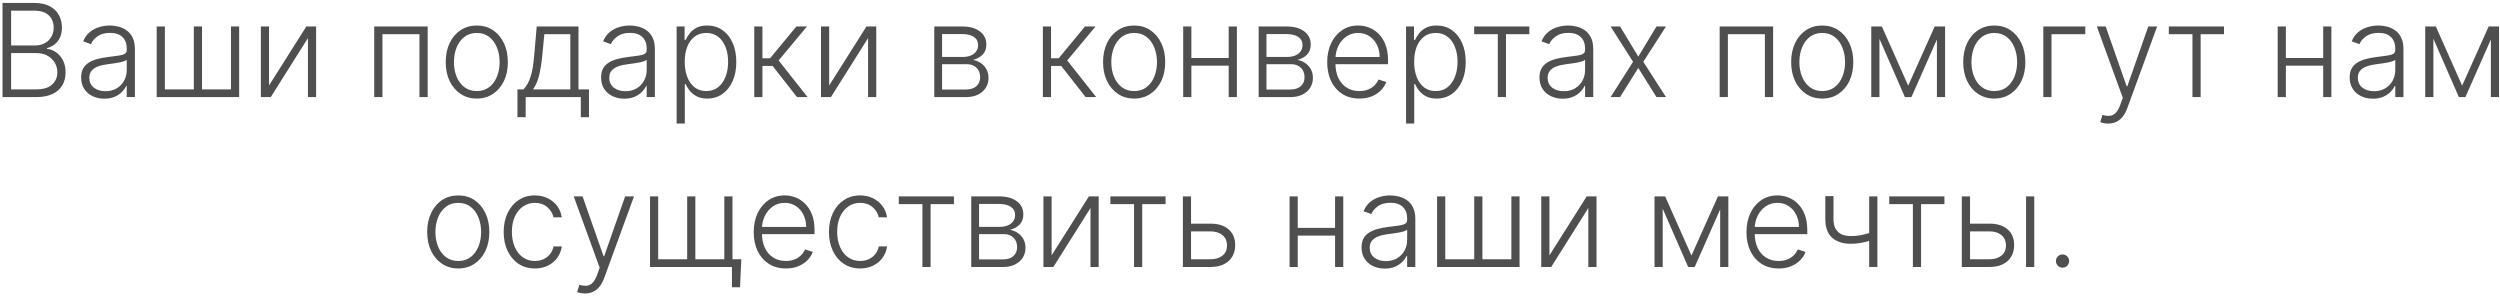 <?xml version="1.0" encoding="UTF-8"?> <svg xmlns="http://www.w3.org/2000/svg" width="309" height="37" viewBox="0 0 309 37" fill="none"><path d="M0.311 12V0.364H4.237C4.995 0.364 5.625 0.496 6.129 0.761C6.637 1.027 7.018 1.388 7.271 1.847C7.525 2.305 7.652 2.826 7.652 3.409C7.652 3.894 7.571 4.309 7.408 4.653C7.245 4.998 7.023 5.277 6.743 5.489C6.463 5.701 6.15 5.854 5.805 5.949V6.04C6.18 6.066 6.544 6.199 6.896 6.438C7.249 6.672 7.538 7.002 7.766 7.426C7.993 7.85 8.107 8.358 8.107 8.949C8.107 9.536 7.976 10.061 7.714 10.523C7.453 10.981 7.052 11.343 6.51 11.608C5.972 11.869 5.286 12 4.453 12H0.311ZM1.374 11.046H4.453C5.351 11.046 6.014 10.847 6.442 10.449C6.874 10.051 7.089 9.551 7.089 8.949C7.089 8.506 6.982 8.104 6.766 7.744C6.553 7.381 6.252 7.093 5.862 6.881C5.476 6.669 5.021 6.562 4.499 6.562H1.374V11.046ZM1.374 5.619H4.334C4.792 5.619 5.194 5.525 5.538 5.335C5.883 5.146 6.152 4.884 6.345 4.551C6.538 4.218 6.635 3.837 6.635 3.409C6.635 2.792 6.434 2.29 6.033 1.903C5.631 1.513 5.033 1.318 4.237 1.318H1.374V5.619ZM12.898 12.199C12.371 12.199 11.89 12.097 11.454 11.892C11.019 11.684 10.672 11.384 10.415 10.994C10.157 10.6 10.028 10.123 10.028 9.562C10.028 9.131 10.11 8.767 10.273 8.472C10.436 8.176 10.667 7.934 10.966 7.744C11.265 7.555 11.619 7.405 12.028 7.295C12.438 7.186 12.888 7.1 13.381 7.04C13.869 6.979 14.282 6.926 14.619 6.881C14.96 6.835 15.22 6.763 15.398 6.665C15.576 6.566 15.665 6.407 15.665 6.188V5.983C15.665 5.388 15.487 4.92 15.131 4.58C14.778 4.235 14.271 4.062 13.608 4.062C12.979 4.062 12.466 4.201 12.068 4.477C11.674 4.754 11.398 5.08 11.239 5.455L10.278 5.108C10.475 4.631 10.748 4.25 11.097 3.966C11.445 3.678 11.835 3.472 12.267 3.347C12.699 3.218 13.136 3.153 13.579 3.153C13.913 3.153 14.259 3.197 14.619 3.284C14.983 3.371 15.32 3.523 15.631 3.739C15.941 3.951 16.193 4.248 16.386 4.631C16.579 5.009 16.676 5.491 16.676 6.074V12H15.665V10.619H15.602C15.481 10.877 15.301 11.127 15.062 11.369C14.824 11.612 14.525 11.811 14.165 11.966C13.805 12.121 13.383 12.199 12.898 12.199ZM13.034 11.273C13.572 11.273 14.038 11.153 14.432 10.915C14.826 10.676 15.129 10.36 15.341 9.966C15.557 9.568 15.665 9.131 15.665 8.653V7.392C15.589 7.464 15.462 7.528 15.284 7.585C15.11 7.642 14.907 7.693 14.676 7.739C14.449 7.78 14.222 7.816 13.994 7.847C13.767 7.877 13.562 7.903 13.381 7.926C12.888 7.987 12.468 8.081 12.119 8.21C11.771 8.339 11.504 8.517 11.318 8.744C11.133 8.968 11.04 9.256 11.04 9.608C11.04 10.138 11.229 10.549 11.608 10.841C11.987 11.129 12.462 11.273 13.034 11.273ZM19.366 3.273H20.378V11.046H23.957V3.273H24.969V11.046H28.548V3.273H29.56V12H19.366V3.273ZM33.253 10.562L37.861 3.273H39.071V12H38.06V4.71L33.469 12H32.242V3.273H33.253V10.562ZM46.253 12V3.273H52.861V12H51.844V4.227H47.27V12H46.253ZM58.93 12.182C58.177 12.182 57.51 11.991 56.93 11.608C56.355 11.225 55.904 10.697 55.578 10.023C55.252 9.345 55.09 8.562 55.09 7.676C55.09 6.782 55.252 5.996 55.578 5.318C55.904 4.636 56.355 4.106 56.93 3.727C57.51 3.345 58.177 3.153 58.93 3.153C59.684 3.153 60.349 3.345 60.925 3.727C61.501 4.11 61.951 4.64 62.277 5.318C62.606 5.996 62.771 6.782 62.771 7.676C62.771 8.562 62.608 9.345 62.283 10.023C61.957 10.697 61.504 11.225 60.925 11.608C60.349 11.991 59.684 12.182 58.93 12.182ZM58.93 11.256C59.536 11.256 60.05 11.093 60.47 10.767C60.891 10.441 61.209 10.008 61.425 9.466C61.644 8.924 61.754 8.328 61.754 7.676C61.754 7.025 61.644 6.426 61.425 5.881C61.209 5.335 60.891 4.898 60.47 4.568C60.05 4.239 59.536 4.074 58.93 4.074C58.328 4.074 57.815 4.239 57.391 4.568C56.97 4.898 56.65 5.335 56.43 5.881C56.215 6.426 56.106 7.025 56.106 7.676C56.106 8.328 56.215 8.924 56.43 9.466C56.65 10.008 56.97 10.441 57.391 10.767C57.811 11.093 58.324 11.256 58.93 11.256ZM63.957 14.483V11.046H64.713C64.903 10.833 65.067 10.604 65.207 10.358C65.347 10.112 65.469 9.831 65.571 9.517C65.677 9.199 65.766 8.83 65.838 8.409C65.91 7.985 65.971 7.491 66.02 6.926L66.338 3.273H71.503V11.046H72.798V14.483H71.787V12H64.974V14.483H63.957ZM65.878 11.046H70.492V4.227H67.281L67.02 6.926C66.929 7.843 66.8 8.642 66.633 9.324C66.467 10.006 66.215 10.579 65.878 11.046ZM77.163 12.199C76.637 12.199 76.156 12.097 75.72 11.892C75.285 11.684 74.938 11.384 74.68 10.994C74.423 10.6 74.294 10.123 74.294 9.562C74.294 9.131 74.376 8.767 74.538 8.472C74.701 8.176 74.932 7.934 75.231 7.744C75.531 7.555 75.885 7.405 76.294 7.295C76.703 7.186 77.154 7.1 77.646 7.04C78.135 6.979 78.548 6.926 78.885 6.881C79.226 6.835 79.485 6.763 79.663 6.665C79.841 6.566 79.93 6.407 79.93 6.188V5.983C79.93 5.388 79.752 4.92 79.396 4.58C79.044 4.235 78.537 4.062 77.874 4.062C77.245 4.062 76.731 4.201 76.334 4.477C75.94 4.754 75.663 5.08 75.504 5.455L74.544 5.108C74.741 4.631 75.014 4.25 75.362 3.966C75.711 3.678 76.101 3.472 76.533 3.347C76.965 3.218 77.402 3.153 77.845 3.153C78.178 3.153 78.525 3.197 78.885 3.284C79.249 3.371 79.586 3.523 79.896 3.739C80.207 3.951 80.459 4.248 80.652 4.631C80.845 5.009 80.942 5.491 80.942 6.074V12H79.93V10.619H79.868C79.747 10.877 79.567 11.127 79.328 11.369C79.09 11.612 78.79 11.811 78.43 11.966C78.07 12.121 77.648 12.199 77.163 12.199ZM77.3 11.273C77.838 11.273 78.303 11.153 78.697 10.915C79.091 10.676 79.394 10.36 79.606 9.966C79.822 9.568 79.93 9.131 79.93 8.653V7.392C79.855 7.464 79.728 7.528 79.55 7.585C79.376 7.642 79.173 7.693 78.942 7.739C78.715 7.78 78.487 7.816 78.26 7.847C78.033 7.877 77.828 7.903 77.646 7.926C77.154 7.987 76.733 8.081 76.385 8.21C76.037 8.339 75.769 8.517 75.584 8.744C75.398 8.968 75.305 9.256 75.305 9.608C75.305 10.138 75.495 10.549 75.874 10.841C76.252 11.129 76.728 11.273 77.3 11.273ZM83.632 15.273V3.273H84.615V4.938H84.734C84.856 4.676 85.022 4.409 85.234 4.136C85.447 3.86 85.727 3.627 86.075 3.438C86.428 3.248 86.871 3.153 87.405 3.153C88.124 3.153 88.753 3.343 89.291 3.722C89.833 4.097 90.253 4.623 90.553 5.301C90.856 5.975 91.007 6.761 91.007 7.659C91.007 8.561 90.856 9.35 90.553 10.028C90.253 10.706 89.833 11.235 89.291 11.614C88.753 11.992 88.128 12.182 87.416 12.182C86.89 12.182 86.448 12.087 86.092 11.898C85.74 11.708 85.454 11.475 85.234 11.199C85.019 10.919 84.852 10.646 84.734 10.381H84.644V15.273H83.632ZM84.632 7.642C84.632 8.347 84.736 8.972 84.945 9.517C85.157 10.059 85.46 10.485 85.854 10.796C86.251 11.102 86.733 11.256 87.297 11.256C87.876 11.256 88.365 11.097 88.763 10.778C89.164 10.456 89.469 10.023 89.678 9.477C89.89 8.932 89.996 8.32 89.996 7.642C89.996 6.972 89.892 6.367 89.683 5.83C89.479 5.292 89.176 4.866 88.774 4.551C88.373 4.233 87.88 4.074 87.297 4.074C86.729 4.074 86.246 4.227 85.848 4.534C85.45 4.837 85.147 5.258 84.939 5.795C84.734 6.33 84.632 6.945 84.632 7.642ZM93.226 12V3.273H94.237V7.199H95.186L98.43 3.273H99.737L96.237 7.472L99.817 12H98.51L95.499 8.153H94.237V12H93.226ZM102.487 10.562L107.095 3.273H108.305V12H107.294V4.71L102.703 12H101.476V3.273H102.487V10.562ZM115.476 12V3.273H118.913C119.841 3.273 120.572 3.473 121.107 3.875C121.644 4.277 121.913 4.818 121.913 5.5C121.913 6.019 121.764 6.434 121.464 6.744C121.165 7.055 120.764 7.275 120.26 7.403C120.597 7.46 120.91 7.583 121.197 7.773C121.489 7.962 121.726 8.212 121.908 8.523C122.089 8.833 122.18 9.205 122.18 9.636C122.18 10.091 122.067 10.496 121.839 10.852C121.612 11.208 121.292 11.489 120.879 11.693C120.466 11.898 119.978 12 119.413 12H115.476ZM116.442 11.062H119.413C119.947 11.062 120.37 10.926 120.68 10.653C120.991 10.377 121.146 10.009 121.146 9.551C121.146 9.062 120.999 8.672 120.703 8.381C120.411 8.085 120.019 7.938 119.527 7.938H116.442V11.062ZM116.442 7.04H118.976C119.37 7.04 119.711 6.979 119.999 6.858C120.286 6.737 120.508 6.566 120.663 6.347C120.822 6.123 120.9 5.862 120.896 5.562C120.896 5.134 120.722 4.803 120.374 4.568C120.025 4.33 119.538 4.21 118.913 4.21H116.442V7.04ZM128.898 12V3.273H129.909V7.199H130.858L134.102 3.273H135.409L131.909 7.472L135.489 12H134.182L131.17 8.153H129.909V12H128.898ZM140.18 12.182C139.427 12.182 138.76 11.991 138.18 11.608C137.605 11.225 137.154 10.697 136.828 10.023C136.502 9.345 136.339 8.562 136.339 7.676C136.339 6.782 136.502 5.996 136.828 5.318C137.154 4.636 137.605 4.106 138.18 3.727C138.76 3.345 139.427 3.153 140.18 3.153C140.934 3.153 141.599 3.345 142.175 3.727C142.75 4.11 143.201 4.64 143.527 5.318C143.857 5.996 144.021 6.782 144.021 7.676C144.021 8.562 143.858 9.345 143.533 10.023C143.207 10.697 142.754 11.225 142.175 11.608C141.599 11.991 140.934 12.182 140.18 12.182ZM140.18 11.256C140.786 11.256 141.3 11.093 141.72 10.767C142.141 10.441 142.459 10.008 142.675 9.466C142.894 8.924 143.004 8.328 143.004 7.676C143.004 7.025 142.894 6.426 142.675 5.881C142.459 5.335 142.141 4.898 141.72 4.568C141.3 4.239 140.786 4.074 140.18 4.074C139.578 4.074 139.065 4.239 138.641 4.568C138.22 4.898 137.9 5.335 137.68 5.881C137.464 6.426 137.357 7.025 137.357 7.676C137.357 8.328 137.464 8.924 137.68 9.466C137.9 10.008 138.22 10.441 138.641 10.767C139.061 11.093 139.574 11.256 140.18 11.256ZM152.134 7.165V8.119H147.003V7.165H152.134ZM147.253 3.273V12H146.241V3.273H147.253ZM152.878 3.273V12H151.866V3.273H152.878ZM155.57 12V3.273H159.007C159.935 3.273 160.666 3.473 161.2 3.875C161.738 4.277 162.007 4.818 162.007 5.5C162.007 6.019 161.857 6.434 161.558 6.744C161.259 7.055 160.857 7.275 160.354 7.403C160.691 7.46 161.003 7.583 161.291 7.773C161.583 7.962 161.82 8.212 162.001 8.523C162.183 8.833 162.274 9.205 162.274 9.636C162.274 10.091 162.161 10.496 161.933 10.852C161.706 11.208 161.386 11.489 160.973 11.693C160.56 11.898 160.071 12 159.507 12H155.57ZM156.536 11.062H159.507C160.041 11.062 160.464 10.926 160.774 10.653C161.085 10.377 161.24 10.009 161.24 9.551C161.24 9.062 161.092 8.672 160.797 8.381C160.505 8.085 160.113 7.938 159.621 7.938H156.536V11.062ZM156.536 7.04H159.07C159.464 7.04 159.804 6.979 160.092 6.858C160.38 6.737 160.602 6.566 160.757 6.347C160.916 6.123 160.994 5.862 160.99 5.562C160.99 5.134 160.816 4.803 160.467 4.568C160.119 4.33 159.632 4.21 159.007 4.21H156.536V7.04ZM168.02 12.182C167.205 12.182 166.501 11.992 165.906 11.614C165.312 11.231 164.851 10.703 164.526 10.028C164.204 9.35 164.043 8.57 164.043 7.688C164.043 6.809 164.204 6.028 164.526 5.347C164.851 4.661 165.3 4.125 165.872 3.739C166.448 3.348 167.113 3.153 167.866 3.153C168.34 3.153 168.796 3.241 169.236 3.415C169.675 3.585 170.069 3.848 170.418 4.205C170.77 4.557 171.048 5.002 171.253 5.54C171.457 6.074 171.56 6.706 171.56 7.438V7.938H164.741V7.045H170.526C170.526 6.485 170.412 5.981 170.185 5.534C169.961 5.083 169.649 4.727 169.247 4.466C168.849 4.205 168.389 4.074 167.866 4.074C167.313 4.074 166.827 4.222 166.406 4.517C165.986 4.812 165.656 5.203 165.418 5.688C165.183 6.172 165.063 6.703 165.06 7.278V7.812C165.06 8.506 165.179 9.112 165.418 9.631C165.66 10.146 166.003 10.546 166.446 10.829C166.889 11.114 167.414 11.256 168.02 11.256C168.433 11.256 168.795 11.191 169.105 11.062C169.42 10.934 169.683 10.761 169.895 10.546C170.111 10.326 170.274 10.085 170.384 9.824L171.344 10.136C171.211 10.504 170.993 10.843 170.69 11.153C170.391 11.464 170.016 11.714 169.565 11.903C169.118 12.089 168.603 12.182 168.02 12.182ZM173.788 15.273V3.273H174.771V4.938H174.891C175.012 4.676 175.179 4.409 175.391 4.136C175.603 3.86 175.883 3.627 176.232 3.438C176.584 3.248 177.027 3.153 177.561 3.153C178.281 3.153 178.91 3.343 179.447 3.722C179.989 4.097 180.41 4.623 180.709 5.301C181.012 5.975 181.163 6.761 181.163 7.659C181.163 8.561 181.012 9.35 180.709 10.028C180.41 10.706 179.989 11.235 179.447 11.614C178.91 11.992 178.285 12.182 177.572 12.182C177.046 12.182 176.605 12.087 176.249 11.898C175.896 11.708 175.61 11.475 175.391 11.199C175.175 10.919 175.008 10.646 174.891 10.381H174.8V15.273H173.788ZM174.788 7.642C174.788 8.347 174.893 8.972 175.101 9.517C175.313 10.059 175.616 10.485 176.01 10.796C176.408 11.102 176.889 11.256 177.453 11.256C178.033 11.256 178.521 11.097 178.919 10.778C179.321 10.456 179.625 10.023 179.834 9.477C180.046 8.932 180.152 8.32 180.152 7.642C180.152 6.972 180.048 6.367 179.839 5.83C179.635 5.292 179.332 4.866 178.93 4.551C178.529 4.233 178.036 4.074 177.453 4.074C176.885 4.074 176.402 4.227 176.004 4.534C175.607 4.837 175.304 5.258 175.095 5.795C174.891 6.33 174.788 6.945 174.788 7.642ZM182.207 4.227V3.273H189.026V4.227H186.139V12H185.128V4.227H182.207ZM193.148 12.199C192.621 12.199 192.14 12.097 191.705 11.892C191.269 11.684 190.922 11.384 190.665 10.994C190.407 10.6 190.278 10.123 190.278 9.562C190.278 9.131 190.36 8.767 190.523 8.472C190.686 8.176 190.917 7.934 191.216 7.744C191.515 7.555 191.869 7.405 192.278 7.295C192.688 7.186 193.138 7.1 193.631 7.04C194.119 6.979 194.532 6.926 194.869 6.881C195.21 6.835 195.47 6.763 195.648 6.665C195.826 6.566 195.915 6.407 195.915 6.188V5.983C195.915 5.388 195.737 4.92 195.381 4.58C195.028 4.235 194.521 4.062 193.858 4.062C193.229 4.062 192.716 4.201 192.318 4.477C191.924 4.754 191.648 5.08 191.489 5.455L190.528 5.108C190.725 4.631 190.998 4.25 191.347 3.966C191.695 3.678 192.085 3.472 192.517 3.347C192.949 3.218 193.386 3.153 193.83 3.153C194.163 3.153 194.509 3.197 194.869 3.284C195.233 3.371 195.57 3.523 195.881 3.739C196.191 3.951 196.443 4.248 196.636 4.631C196.83 5.009 196.926 5.491 196.926 6.074V12H195.915V10.619H195.852C195.731 10.877 195.551 11.127 195.312 11.369C195.074 11.612 194.775 11.811 194.415 11.966C194.055 12.121 193.633 12.199 193.148 12.199ZM193.284 11.273C193.822 11.273 194.288 11.153 194.682 10.915C195.076 10.676 195.379 10.36 195.591 9.966C195.807 9.568 195.915 9.131 195.915 8.653V7.392C195.839 7.464 195.712 7.528 195.534 7.585C195.36 7.642 195.157 7.693 194.926 7.739C194.699 7.78 194.472 7.816 194.244 7.847C194.017 7.877 193.812 7.903 193.631 7.926C193.138 7.987 192.718 8.081 192.369 8.21C192.021 8.339 191.754 8.517 191.568 8.744C191.383 8.968 191.29 9.256 191.29 9.608C191.29 10.138 191.479 10.549 191.858 10.841C192.237 11.129 192.712 11.273 193.284 11.273ZM200.241 3.273L202.491 6.994L204.741 3.273H205.918L203.111 7.636L205.918 12H204.741L202.491 8.398L200.241 12H199.071L201.844 7.636L199.071 3.273H200.241ZM212.55 12V3.273H219.158V12H218.141V4.227H213.567V12H212.55ZM225.227 12.182C224.473 12.182 223.807 11.991 223.227 11.608C222.652 11.225 222.201 10.697 221.875 10.023C221.549 9.345 221.386 8.562 221.386 7.676C221.386 6.782 221.549 5.996 221.875 5.318C222.201 4.636 222.652 4.106 223.227 3.727C223.807 3.345 224.473 3.153 225.227 3.153C225.981 3.153 226.646 3.345 227.222 3.727C227.797 4.11 228.248 4.64 228.574 5.318C228.903 5.996 229.068 6.782 229.068 7.676C229.068 8.562 228.905 9.345 228.58 10.023C228.254 10.697 227.801 11.225 227.222 11.608C226.646 11.991 225.981 12.182 225.227 12.182ZM225.227 11.256C225.833 11.256 226.347 11.093 226.767 10.767C227.188 10.441 227.506 10.008 227.722 9.466C227.941 8.924 228.051 8.328 228.051 7.676C228.051 7.025 227.941 6.426 227.722 5.881C227.506 5.335 227.188 4.898 226.767 4.568C226.347 4.239 225.833 4.074 225.227 4.074C224.625 4.074 224.112 4.239 223.688 4.568C223.267 4.898 222.947 5.335 222.727 5.881C222.511 6.426 222.403 7.025 222.403 7.676C222.403 8.328 222.511 8.924 222.727 9.466C222.947 10.008 223.267 10.441 223.688 10.767C224.108 11.093 224.621 11.256 225.227 11.256ZM235.851 10.585L239.129 3.273H240.112L236.254 12H235.447L231.635 3.273H232.601L235.851 10.585ZM232.3 3.273V12H231.288V3.273H232.3ZM239.402 12V3.273H240.413V12H239.402ZM246.493 12.182C245.739 12.182 245.072 11.991 244.493 11.608C243.917 11.225 243.466 10.697 243.141 10.023C242.815 9.345 242.652 8.562 242.652 7.676C242.652 6.782 242.815 5.996 243.141 5.318C243.466 4.636 243.917 4.106 244.493 3.727C245.072 3.345 245.739 3.153 246.493 3.153C247.247 3.153 247.911 3.345 248.487 3.727C249.063 4.11 249.514 4.64 249.839 5.318C250.169 5.996 250.334 6.782 250.334 7.676C250.334 8.562 250.171 9.345 249.845 10.023C249.519 10.697 249.067 11.225 248.487 11.608C247.911 11.991 247.247 12.182 246.493 12.182ZM246.493 11.256C247.099 11.256 247.612 11.093 248.033 10.767C248.453 10.441 248.771 10.008 248.987 9.466C249.207 8.924 249.317 8.328 249.317 7.676C249.317 7.025 249.207 6.426 248.987 5.881C248.771 5.335 248.453 4.898 248.033 4.568C247.612 4.239 247.099 4.074 246.493 4.074C245.891 4.074 245.377 4.239 244.953 4.568C244.533 4.898 244.213 5.335 243.993 5.881C243.777 6.426 243.669 7.025 243.669 7.676C243.669 8.328 243.777 8.924 243.993 9.466C244.213 10.008 244.533 10.441 244.953 10.767C245.374 11.093 245.887 11.256 246.493 11.256ZM257.741 3.273V4.227H253.565V12H252.554V3.273H257.741ZM260.571 15.273C260.37 15.273 260.183 15.254 260.009 15.216C259.834 15.178 259.696 15.136 259.594 15.091L259.866 14.199C260.211 14.305 260.518 14.343 260.787 14.312C261.056 14.286 261.295 14.165 261.503 13.949C261.711 13.737 261.897 13.411 262.06 12.972L262.378 12.085L259.168 3.273H260.264L262.855 10.665H262.935L265.526 3.273H266.622L262.929 13.381C262.774 13.801 262.582 14.152 262.355 14.432C262.128 14.716 261.865 14.926 261.565 15.062C261.27 15.203 260.938 15.273 260.571 15.273ZM268.067 4.227V3.273H274.885V4.227H271.999V12H270.987V4.227H268.067ZM287.415 7.165V8.119H282.284V7.165H287.415ZM282.534 3.273V12H281.523V3.273H282.534ZM288.159 3.273V12H287.148V3.273H288.159ZM293.288 12.199C292.762 12.199 292.281 12.097 291.845 11.892C291.41 11.684 291.063 11.384 290.805 10.994C290.548 10.6 290.419 10.123 290.419 9.562C290.419 9.131 290.5 8.767 290.663 8.472C290.826 8.176 291.057 7.934 291.357 7.744C291.656 7.555 292.01 7.405 292.419 7.295C292.828 7.186 293.279 7.1 293.771 7.04C294.26 6.979 294.673 6.926 295.01 6.881C295.351 6.835 295.61 6.763 295.788 6.665C295.966 6.566 296.055 6.407 296.055 6.188V5.983C296.055 5.388 295.877 4.92 295.521 4.58C295.169 4.235 294.661 4.062 293.999 4.062C293.37 4.062 292.857 4.201 292.459 4.477C292.065 4.754 291.788 5.08 291.629 5.455L290.669 5.108C290.866 4.631 291.139 4.25 291.487 3.966C291.836 3.678 292.226 3.472 292.658 3.347C293.089 3.218 293.527 3.153 293.97 3.153C294.304 3.153 294.65 3.197 295.01 3.284C295.374 3.371 295.711 3.523 296.021 3.739C296.332 3.951 296.584 4.248 296.777 4.631C296.97 5.009 297.067 5.491 297.067 6.074V12H296.055V10.619H295.993C295.872 10.877 295.692 11.127 295.453 11.369C295.214 11.612 294.915 11.811 294.555 11.966C294.196 12.121 293.773 12.199 293.288 12.199ZM293.425 11.273C293.963 11.273 294.429 11.153 294.822 10.915C295.216 10.676 295.519 10.36 295.732 9.966C295.947 9.568 296.055 9.131 296.055 8.653V7.392C295.98 7.464 295.853 7.528 295.675 7.585C295.5 7.642 295.298 7.693 295.067 7.739C294.839 7.78 294.612 7.816 294.385 7.847C294.158 7.877 293.953 7.903 293.771 7.926C293.279 7.987 292.858 8.081 292.51 8.21C292.161 8.339 291.894 8.517 291.709 8.744C291.523 8.968 291.43 9.256 291.43 9.608C291.43 10.138 291.62 10.549 291.999 10.841C292.377 11.129 292.853 11.273 293.425 11.273ZM304.32 10.585L307.598 3.273H308.581L304.723 12H303.916L300.104 3.273H301.07L304.32 10.585ZM300.768 3.273V12H299.757V3.273H300.768ZM307.871 12V3.273H308.882V12H307.871ZM56.641 33.182C55.888 33.182 55.221 32.99 54.641 32.608C54.066 32.225 53.615 31.697 53.289 31.023C52.963 30.345 52.8 29.562 52.8 28.676C52.8 27.782 52.963 26.996 53.289 26.318C53.615 25.636 54.066 25.106 54.641 24.727C55.221 24.345 55.888 24.153 56.641 24.153C57.395 24.153 58.06 24.345 58.636 24.727C59.211 25.11 59.662 25.64 59.988 26.318C60.318 26.996 60.482 27.782 60.482 28.676C60.482 29.562 60.319 30.345 59.994 31.023C59.668 31.697 59.215 32.225 58.636 32.608C58.06 32.99 57.395 33.182 56.641 33.182ZM56.641 32.256C57.247 32.256 57.761 32.093 58.181 31.767C58.602 31.441 58.92 31.008 59.136 30.466C59.355 29.924 59.465 29.328 59.465 28.676C59.465 28.025 59.355 27.426 59.136 26.881C58.92 26.335 58.602 25.898 58.181 25.568C57.761 25.239 57.247 25.074 56.641 25.074C56.039 25.074 55.526 25.239 55.102 25.568C54.681 25.898 54.361 26.335 54.141 26.881C53.925 27.426 53.818 28.025 53.818 28.676C53.818 29.328 53.925 29.924 54.141 30.466C54.361 31.008 54.681 31.441 55.102 31.767C55.522 32.093 56.035 32.256 56.641 32.256ZM66.112 33.182C65.331 33.182 64.651 32.987 64.072 32.597C63.496 32.206 63.049 31.672 62.731 30.994C62.413 30.316 62.254 29.544 62.254 28.676C62.254 27.801 62.414 27.023 62.736 26.341C63.062 25.659 63.513 25.125 64.089 24.739C64.665 24.349 65.333 24.153 66.094 24.153C66.678 24.153 67.206 24.267 67.68 24.494C68.153 24.718 68.543 25.034 68.85 25.443C69.161 25.849 69.356 26.322 69.435 26.864H68.413C68.307 26.371 68.051 25.951 67.646 25.602C67.244 25.25 66.733 25.074 66.112 25.074C65.555 25.074 65.062 25.225 64.634 25.528C64.206 25.828 63.871 26.246 63.629 26.784C63.39 27.318 63.271 27.938 63.271 28.642C63.271 29.35 63.388 29.977 63.623 30.523C63.858 31.064 64.187 31.489 64.612 31.796C65.04 32.102 65.54 32.256 66.112 32.256C66.498 32.256 66.85 32.184 67.168 32.04C67.49 31.892 67.759 31.684 67.975 31.415C68.195 31.146 68.343 30.826 68.418 30.454H69.441C69.365 30.981 69.178 31.451 68.879 31.864C68.583 32.273 68.199 32.595 67.725 32.83C67.255 33.064 66.718 33.182 66.112 33.182ZM72.313 36.273C72.112 36.273 71.925 36.254 71.751 36.216C71.576 36.178 71.438 36.136 71.336 36.091L71.609 35.199C71.953 35.305 72.26 35.343 72.529 35.312C72.798 35.286 73.037 35.165 73.245 34.949C73.453 34.737 73.639 34.411 73.802 33.972L74.12 33.085L70.91 24.273H72.006L74.597 31.665H74.677L77.268 24.273H78.364L74.671 34.381C74.516 34.801 74.325 35.151 74.097 35.432C73.87 35.716 73.607 35.926 73.308 36.062C73.012 36.203 72.681 36.273 72.313 36.273ZM91.627 32.045L91.468 35.506H90.468V33H89.377V32.045H91.627ZM80.343 24.273H81.354V32.045H84.934V24.273H85.945V32.045H89.525V24.273H90.536V33H80.343V24.273ZM97.137 33.182C96.323 33.182 95.618 32.992 95.023 32.614C94.429 32.231 93.969 31.703 93.643 31.028C93.321 30.35 93.16 29.57 93.16 28.688C93.16 27.809 93.321 27.028 93.643 26.347C93.969 25.661 94.417 25.125 94.989 24.739C95.565 24.349 96.23 24.153 96.984 24.153C97.457 24.153 97.914 24.241 98.353 24.415C98.792 24.585 99.186 24.849 99.535 25.204C99.887 25.557 100.165 26.002 100.37 26.54C100.575 27.074 100.677 27.706 100.677 28.438V28.938H93.859V28.046H99.643C99.643 27.485 99.529 26.981 99.302 26.534C99.078 26.083 98.766 25.727 98.364 25.466C97.967 25.204 97.506 25.074 96.984 25.074C96.431 25.074 95.944 25.222 95.523 25.517C95.103 25.812 94.773 26.203 94.535 26.688C94.3 27.172 94.181 27.703 94.177 28.278V28.812C94.177 29.506 94.296 30.112 94.535 30.631C94.777 31.146 95.12 31.546 95.563 31.829C96.006 32.114 96.531 32.256 97.137 32.256C97.55 32.256 97.912 32.191 98.222 32.062C98.537 31.934 98.8 31.761 99.012 31.546C99.228 31.326 99.391 31.085 99.501 30.824L100.461 31.136C100.328 31.504 100.111 31.843 99.808 32.153C99.508 32.464 99.133 32.714 98.683 32.903C98.236 33.089 97.72 33.182 97.137 33.182ZM106.315 33.182C105.534 33.182 104.854 32.987 104.275 32.597C103.699 32.206 103.252 31.672 102.934 30.994C102.616 30.316 102.457 29.544 102.457 28.676C102.457 27.801 102.618 27.023 102.94 26.341C103.265 25.659 103.716 25.125 104.292 24.739C104.868 24.349 105.536 24.153 106.298 24.153C106.881 24.153 107.409 24.267 107.883 24.494C108.356 24.718 108.746 25.034 109.053 25.443C109.364 25.849 109.559 26.322 109.638 26.864H108.616C108.51 26.371 108.254 25.951 107.849 25.602C107.447 25.25 106.936 25.074 106.315 25.074C105.758 25.074 105.265 25.225 104.837 25.528C104.409 25.828 104.074 26.246 103.832 26.784C103.593 27.318 103.474 27.938 103.474 28.642C103.474 29.35 103.591 29.977 103.826 30.523C104.061 31.064 104.39 31.489 104.815 31.796C105.243 32.102 105.743 32.256 106.315 32.256C106.701 32.256 107.053 32.184 107.371 32.04C107.693 31.892 107.962 31.684 108.178 31.415C108.398 31.146 108.546 30.826 108.621 30.454H109.644C109.568 30.981 109.381 31.451 109.082 31.864C108.786 32.273 108.402 32.595 107.928 32.83C107.459 33.064 106.921 33.182 106.315 33.182ZM111.09 25.227V24.273H117.908V25.227H115.022V33H114.011V25.227H111.09ZM120.046 33V24.273H123.484C124.412 24.273 125.143 24.474 125.677 24.875C126.215 25.276 126.484 25.818 126.484 26.5C126.484 27.019 126.334 27.434 126.035 27.744C125.736 28.055 125.334 28.275 124.83 28.403C125.167 28.46 125.48 28.583 125.768 28.773C126.059 28.962 126.296 29.212 126.478 29.523C126.66 29.833 126.751 30.204 126.751 30.636C126.751 31.091 126.637 31.496 126.41 31.852C126.183 32.208 125.862 32.489 125.45 32.693C125.037 32.898 124.548 33 123.984 33H120.046ZM121.012 32.062H123.984C124.518 32.062 124.94 31.926 125.251 31.653C125.561 31.377 125.717 31.009 125.717 30.551C125.717 30.062 125.569 29.672 125.273 29.381C124.982 29.085 124.59 28.938 124.097 28.938H121.012V32.062ZM121.012 28.04H123.546C123.94 28.04 124.281 27.979 124.569 27.858C124.857 27.737 125.078 27.566 125.234 27.347C125.393 27.123 125.47 26.862 125.467 26.562C125.467 26.134 125.292 25.803 124.944 25.568C124.595 25.329 124.109 25.21 123.484 25.21H121.012V28.04ZM129.979 31.562L134.587 24.273H135.798V33H134.786V25.71L130.195 33H128.968V24.273H129.979V31.562ZM137.246 25.227V24.273H144.065V25.227H141.178V33H140.167V25.227H137.246ZM147.043 27.642H149.594C150.576 27.642 151.333 27.881 151.867 28.358C152.401 28.835 152.668 29.481 152.668 30.296C152.668 30.837 152.549 31.311 152.31 31.716C152.072 32.121 151.723 32.438 151.265 32.665C150.807 32.888 150.25 33 149.594 33H146.202V24.273H147.214V32.045H149.594C150.212 32.045 150.71 31.898 151.089 31.602C151.468 31.307 151.657 30.886 151.657 30.341C151.657 29.784 151.468 29.354 151.089 29.051C150.71 28.748 150.212 28.597 149.594 28.597H147.043V27.642ZM165.282 28.165V29.119H160.151V28.165H165.282ZM160.401 24.273V33H159.39V24.273H160.401ZM166.026 24.273V33H165.015V24.273H166.026ZM171.156 33.199C170.629 33.199 170.148 33.097 169.712 32.892C169.277 32.684 168.93 32.385 168.673 31.994C168.415 31.6 168.286 31.123 168.286 30.562C168.286 30.131 168.368 29.767 168.531 29.472C168.693 29.176 168.924 28.934 169.224 28.744C169.523 28.555 169.877 28.405 170.286 28.296C170.695 28.186 171.146 28.1 171.638 28.04C172.127 27.979 172.54 27.926 172.877 27.881C173.218 27.835 173.478 27.763 173.656 27.665C173.834 27.566 173.923 27.407 173.923 27.188V26.983C173.923 26.388 173.745 25.921 173.388 25.579C173.036 25.235 172.529 25.062 171.866 25.062C171.237 25.062 170.724 25.201 170.326 25.477C169.932 25.754 169.656 26.079 169.496 26.454L168.536 26.108C168.733 25.631 169.006 25.25 169.354 24.966C169.703 24.678 170.093 24.472 170.525 24.347C170.957 24.218 171.394 24.153 171.837 24.153C172.171 24.153 172.517 24.197 172.877 24.284C173.241 24.371 173.578 24.523 173.888 24.739C174.199 24.951 174.451 25.248 174.644 25.631C174.837 26.009 174.934 26.491 174.934 27.074V33H173.923V31.619H173.86C173.739 31.877 173.559 32.127 173.32 32.369C173.082 32.612 172.782 32.811 172.423 32.966C172.063 33.121 171.64 33.199 171.156 33.199ZM171.292 32.273C171.83 32.273 172.296 32.153 172.69 31.915C173.084 31.676 173.387 31.36 173.599 30.966C173.815 30.568 173.923 30.131 173.923 29.653V28.392C173.847 28.464 173.72 28.528 173.542 28.585C173.368 28.642 173.165 28.693 172.934 28.739C172.707 28.78 172.479 28.816 172.252 28.847C172.025 28.877 171.82 28.903 171.638 28.926C171.146 28.987 170.726 29.081 170.377 29.21C170.029 29.339 169.762 29.517 169.576 29.744C169.39 29.968 169.298 30.256 169.298 30.608C169.298 31.138 169.487 31.549 169.866 31.841C170.245 32.129 170.72 32.273 171.292 32.273ZM177.624 24.273H178.636V32.045H182.215V24.273H183.227V32.045H186.806V24.273H187.817V33H177.624V24.273ZM191.511 31.562L196.119 24.273H197.329V33H196.317V25.71L191.727 33H190.499V24.273H191.511V31.562ZM209.062 31.585L212.34 24.273H213.323L209.465 33H208.658L204.846 24.273H205.812L209.062 31.585ZM205.511 24.273V33H204.499V24.273H205.511ZM212.613 33V24.273H213.624V33H212.613ZM219.84 33.182C219.026 33.182 218.321 32.992 217.727 32.614C217.132 32.231 216.672 31.703 216.346 31.028C216.024 30.35 215.863 29.57 215.863 28.688C215.863 27.809 216.024 27.028 216.346 26.347C216.672 25.661 217.121 25.125 217.692 24.739C218.268 24.349 218.933 24.153 219.687 24.153C220.16 24.153 220.617 24.241 221.056 24.415C221.496 24.585 221.889 24.849 222.238 25.204C222.59 25.557 222.869 26.002 223.073 26.54C223.278 27.074 223.38 27.706 223.38 28.438V28.938H216.562V28.046H222.346C222.346 27.485 222.232 26.981 222.005 26.534C221.781 26.083 221.469 25.727 221.067 25.466C220.67 25.204 220.21 25.074 219.687 25.074C219.134 25.074 218.647 25.222 218.227 25.517C217.806 25.812 217.477 26.203 217.238 26.688C217.003 27.172 216.884 27.703 216.88 28.278V28.812C216.88 29.506 216.999 30.112 217.238 30.631C217.48 31.146 217.823 31.546 218.266 31.829C218.71 32.114 219.234 32.256 219.84 32.256C220.253 32.256 220.615 32.191 220.925 32.062C221.24 31.934 221.503 31.761 221.715 31.546C221.931 31.326 222.094 31.085 222.204 30.824L223.164 31.136C223.031 31.504 222.814 31.843 222.511 32.153C222.211 32.464 221.836 32.714 221.386 32.903C220.939 33.089 220.424 33.182 219.84 33.182ZM232.046 24.273V33H231.029V24.273H232.046ZM231.671 28.585V29.551C231.326 29.676 230.999 29.782 230.688 29.869C230.378 29.953 230.065 30.017 229.751 30.062C229.44 30.108 229.109 30.131 228.756 30.131C227.775 30.127 227.004 29.875 226.444 29.375C225.887 28.875 225.609 28.114 225.609 27.091V24.244H226.62V27.091C226.62 27.576 226.707 27.972 226.881 28.278C227.056 28.585 227.302 28.812 227.62 28.96C227.938 29.104 228.313 29.176 228.745 29.176C229.275 29.176 229.775 29.123 230.245 29.017C230.715 28.911 231.19 28.767 231.671 28.585ZM233.512 25.227V24.273H240.33V25.227H237.444V33H236.433V25.227H233.512ZM243.32 27.642H245.877C246.858 27.642 247.616 27.881 248.15 28.358C248.684 28.835 248.951 29.481 248.951 30.296C248.951 30.837 248.83 31.311 248.587 31.716C248.349 32.121 248 32.438 247.542 32.665C247.084 32.888 246.529 33 245.877 33H242.479V24.273H243.496V32.045H245.877C246.495 32.045 246.991 31.898 247.366 31.602C247.745 31.307 247.934 30.886 247.934 30.341C247.934 29.784 247.745 29.354 247.366 29.051C246.991 28.748 246.495 28.597 245.877 28.597H243.32V27.642ZM250.423 33V24.273H251.434V33H250.423ZM254.931 33.085C254.708 33.085 254.514 33.006 254.352 32.847C254.192 32.684 254.113 32.49 254.113 32.267C254.113 32.04 254.192 31.847 254.352 31.688C254.514 31.528 254.708 31.449 254.931 31.449C255.158 31.449 255.352 31.528 255.511 31.688C255.67 31.847 255.749 32.04 255.749 32.267C255.749 32.415 255.711 32.551 255.636 32.676C255.564 32.801 255.465 32.901 255.34 32.977C255.219 33.049 255.083 33.085 254.931 33.085Z" fill="#4F4F4F"></path></svg> 